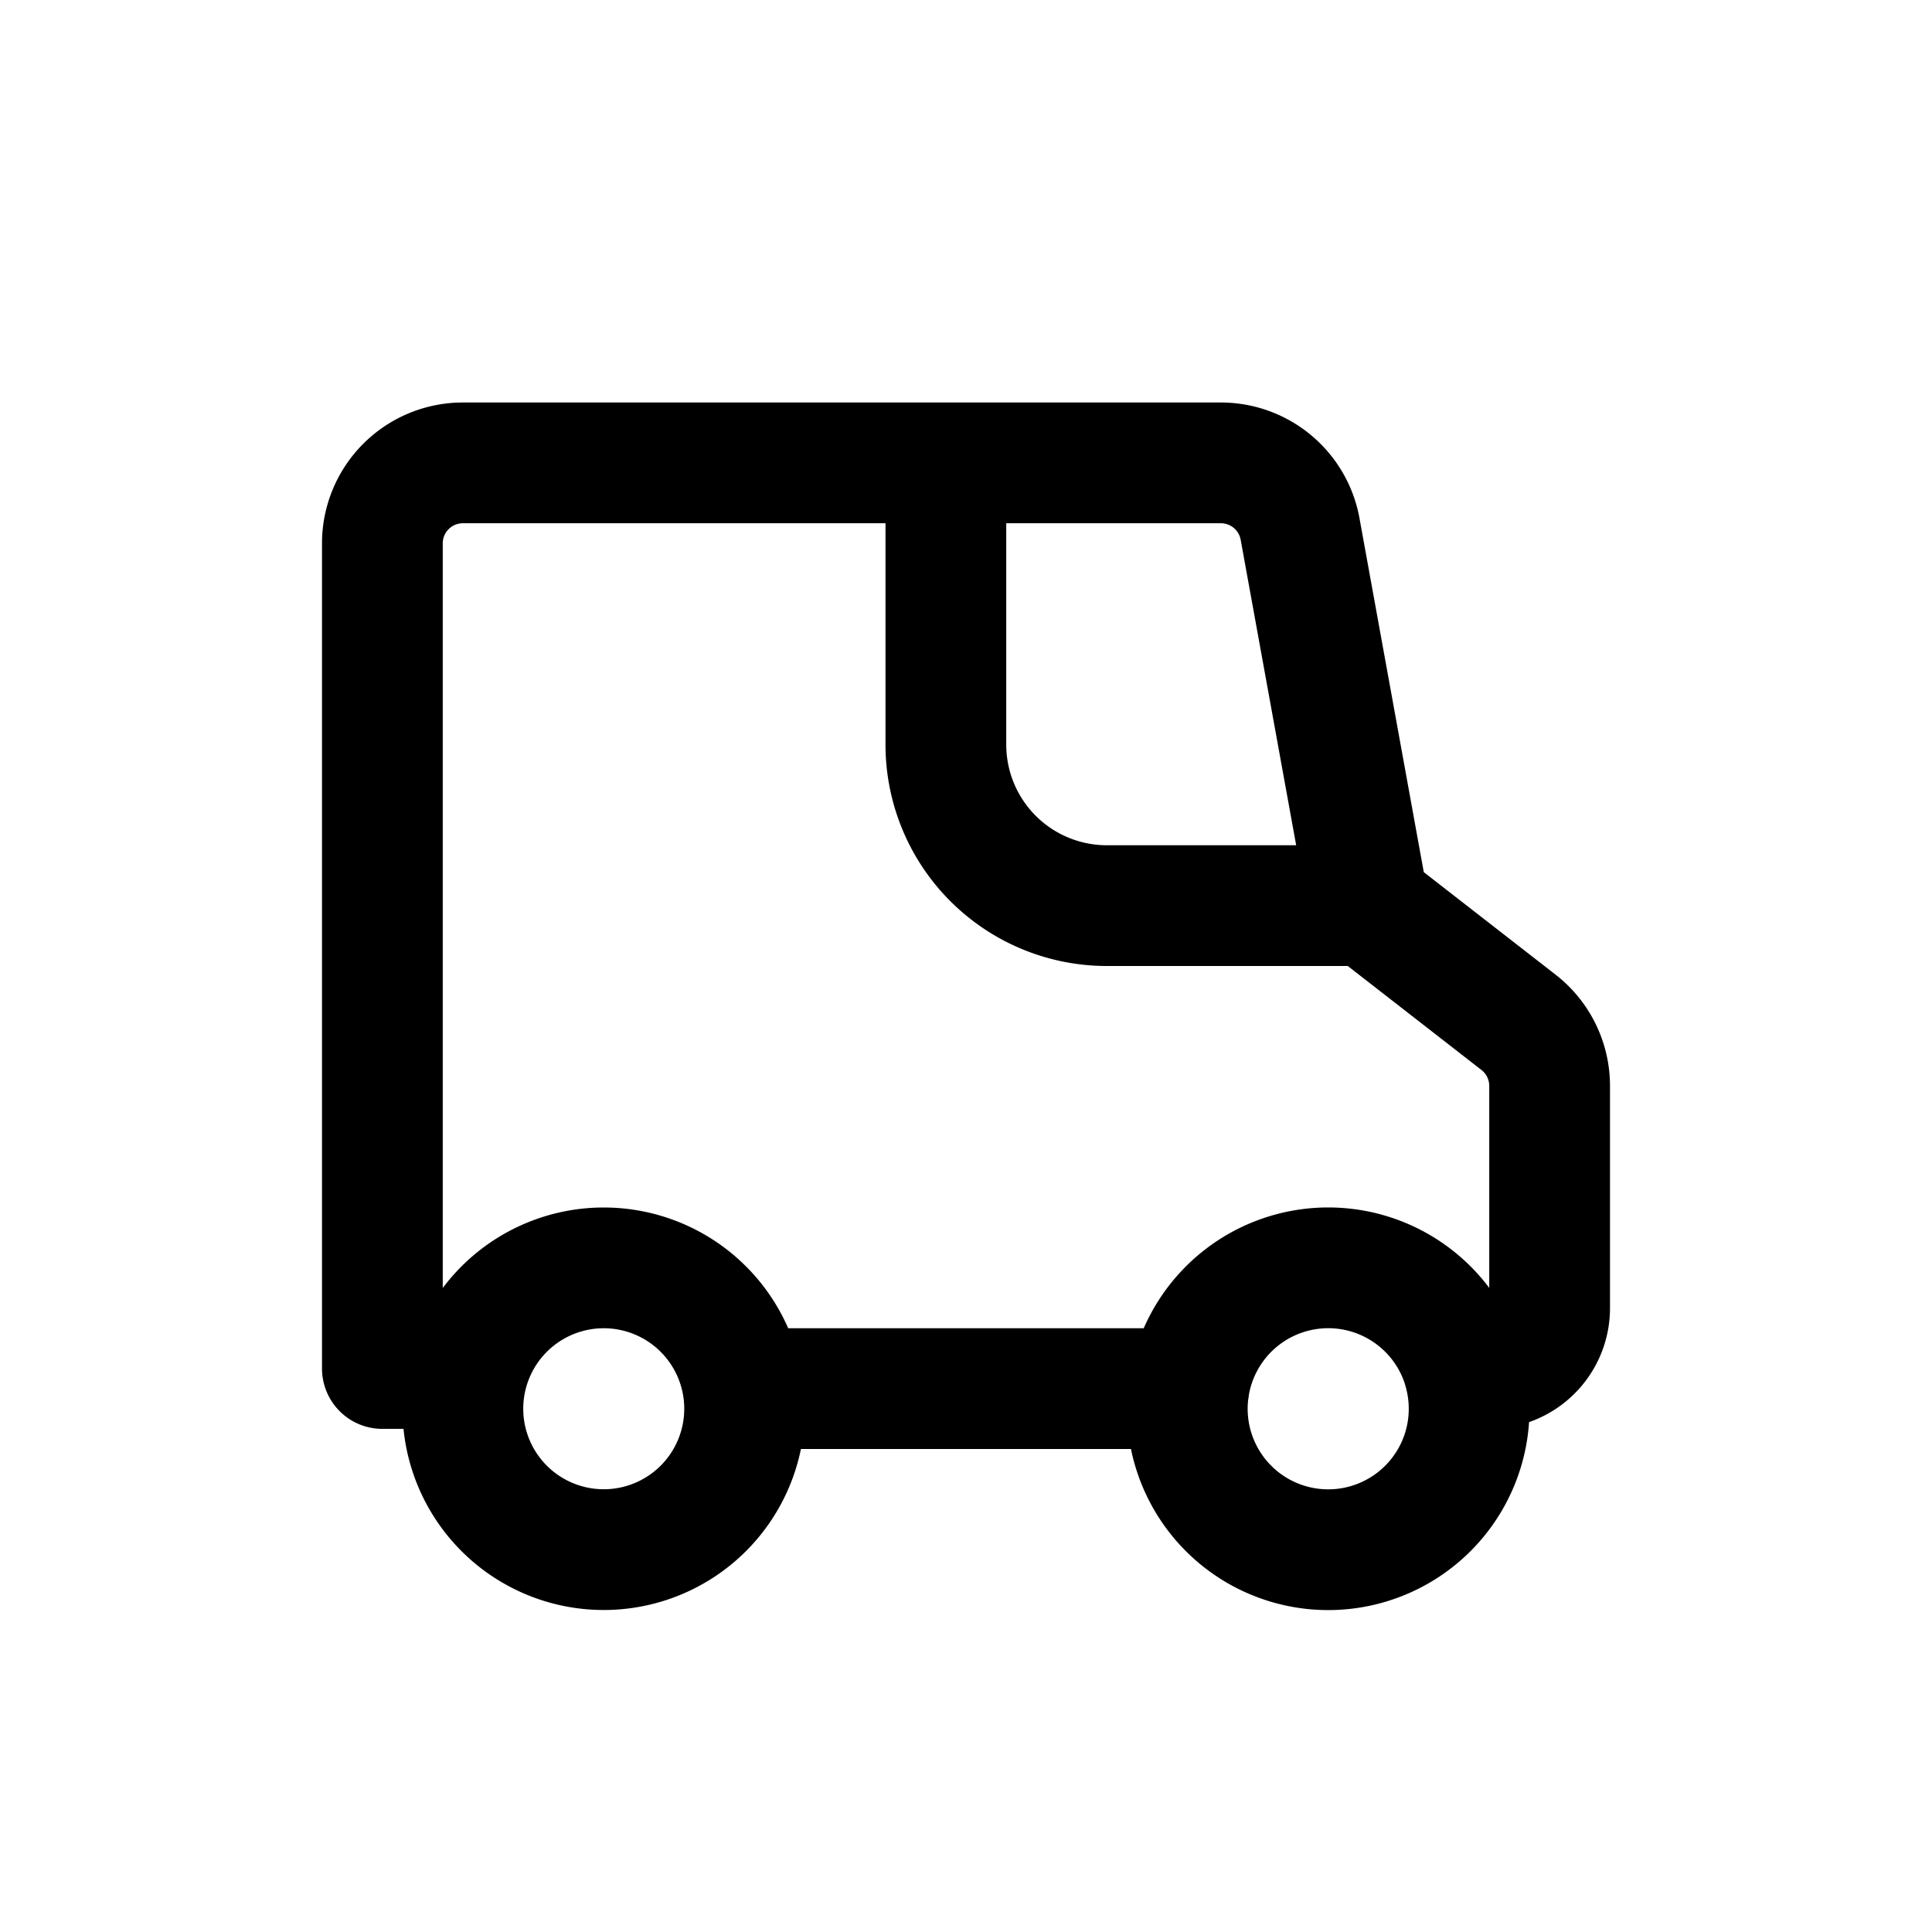 <svg xmlns="http://www.w3.org/2000/svg" width="24" height="24" fill="none" viewBox="0 0 24 24">
  <path stroke="currentColor" stroke-linecap="round" stroke-linejoin="round" stroke-width="1.5" d="m17 11.25 1.864 1.45a1 1 0 0 1 .386.79v2.76a.75.75 0 0 1-.75.75h-.323M17 11.25l-.85-4.679a1 1 0 0 0-.985-.821H11.75m5.25 5.5h-3.25a2 2 0 0 1-2-2v-3.5M5.822 17H4.75V6.75a1 1 0 0 1 1-1h6m-2.518 11.5h5.536m3.41-.25a1.75 1.75 0 1 0-3.356 1.001A1.75 1.75 0 0 0 18.177 17Zm-8.928.5a1.75 1.75 0 1 1-3.5 0 1.75 1.75 0 0 1 3.5 0Z"/>
</svg>
